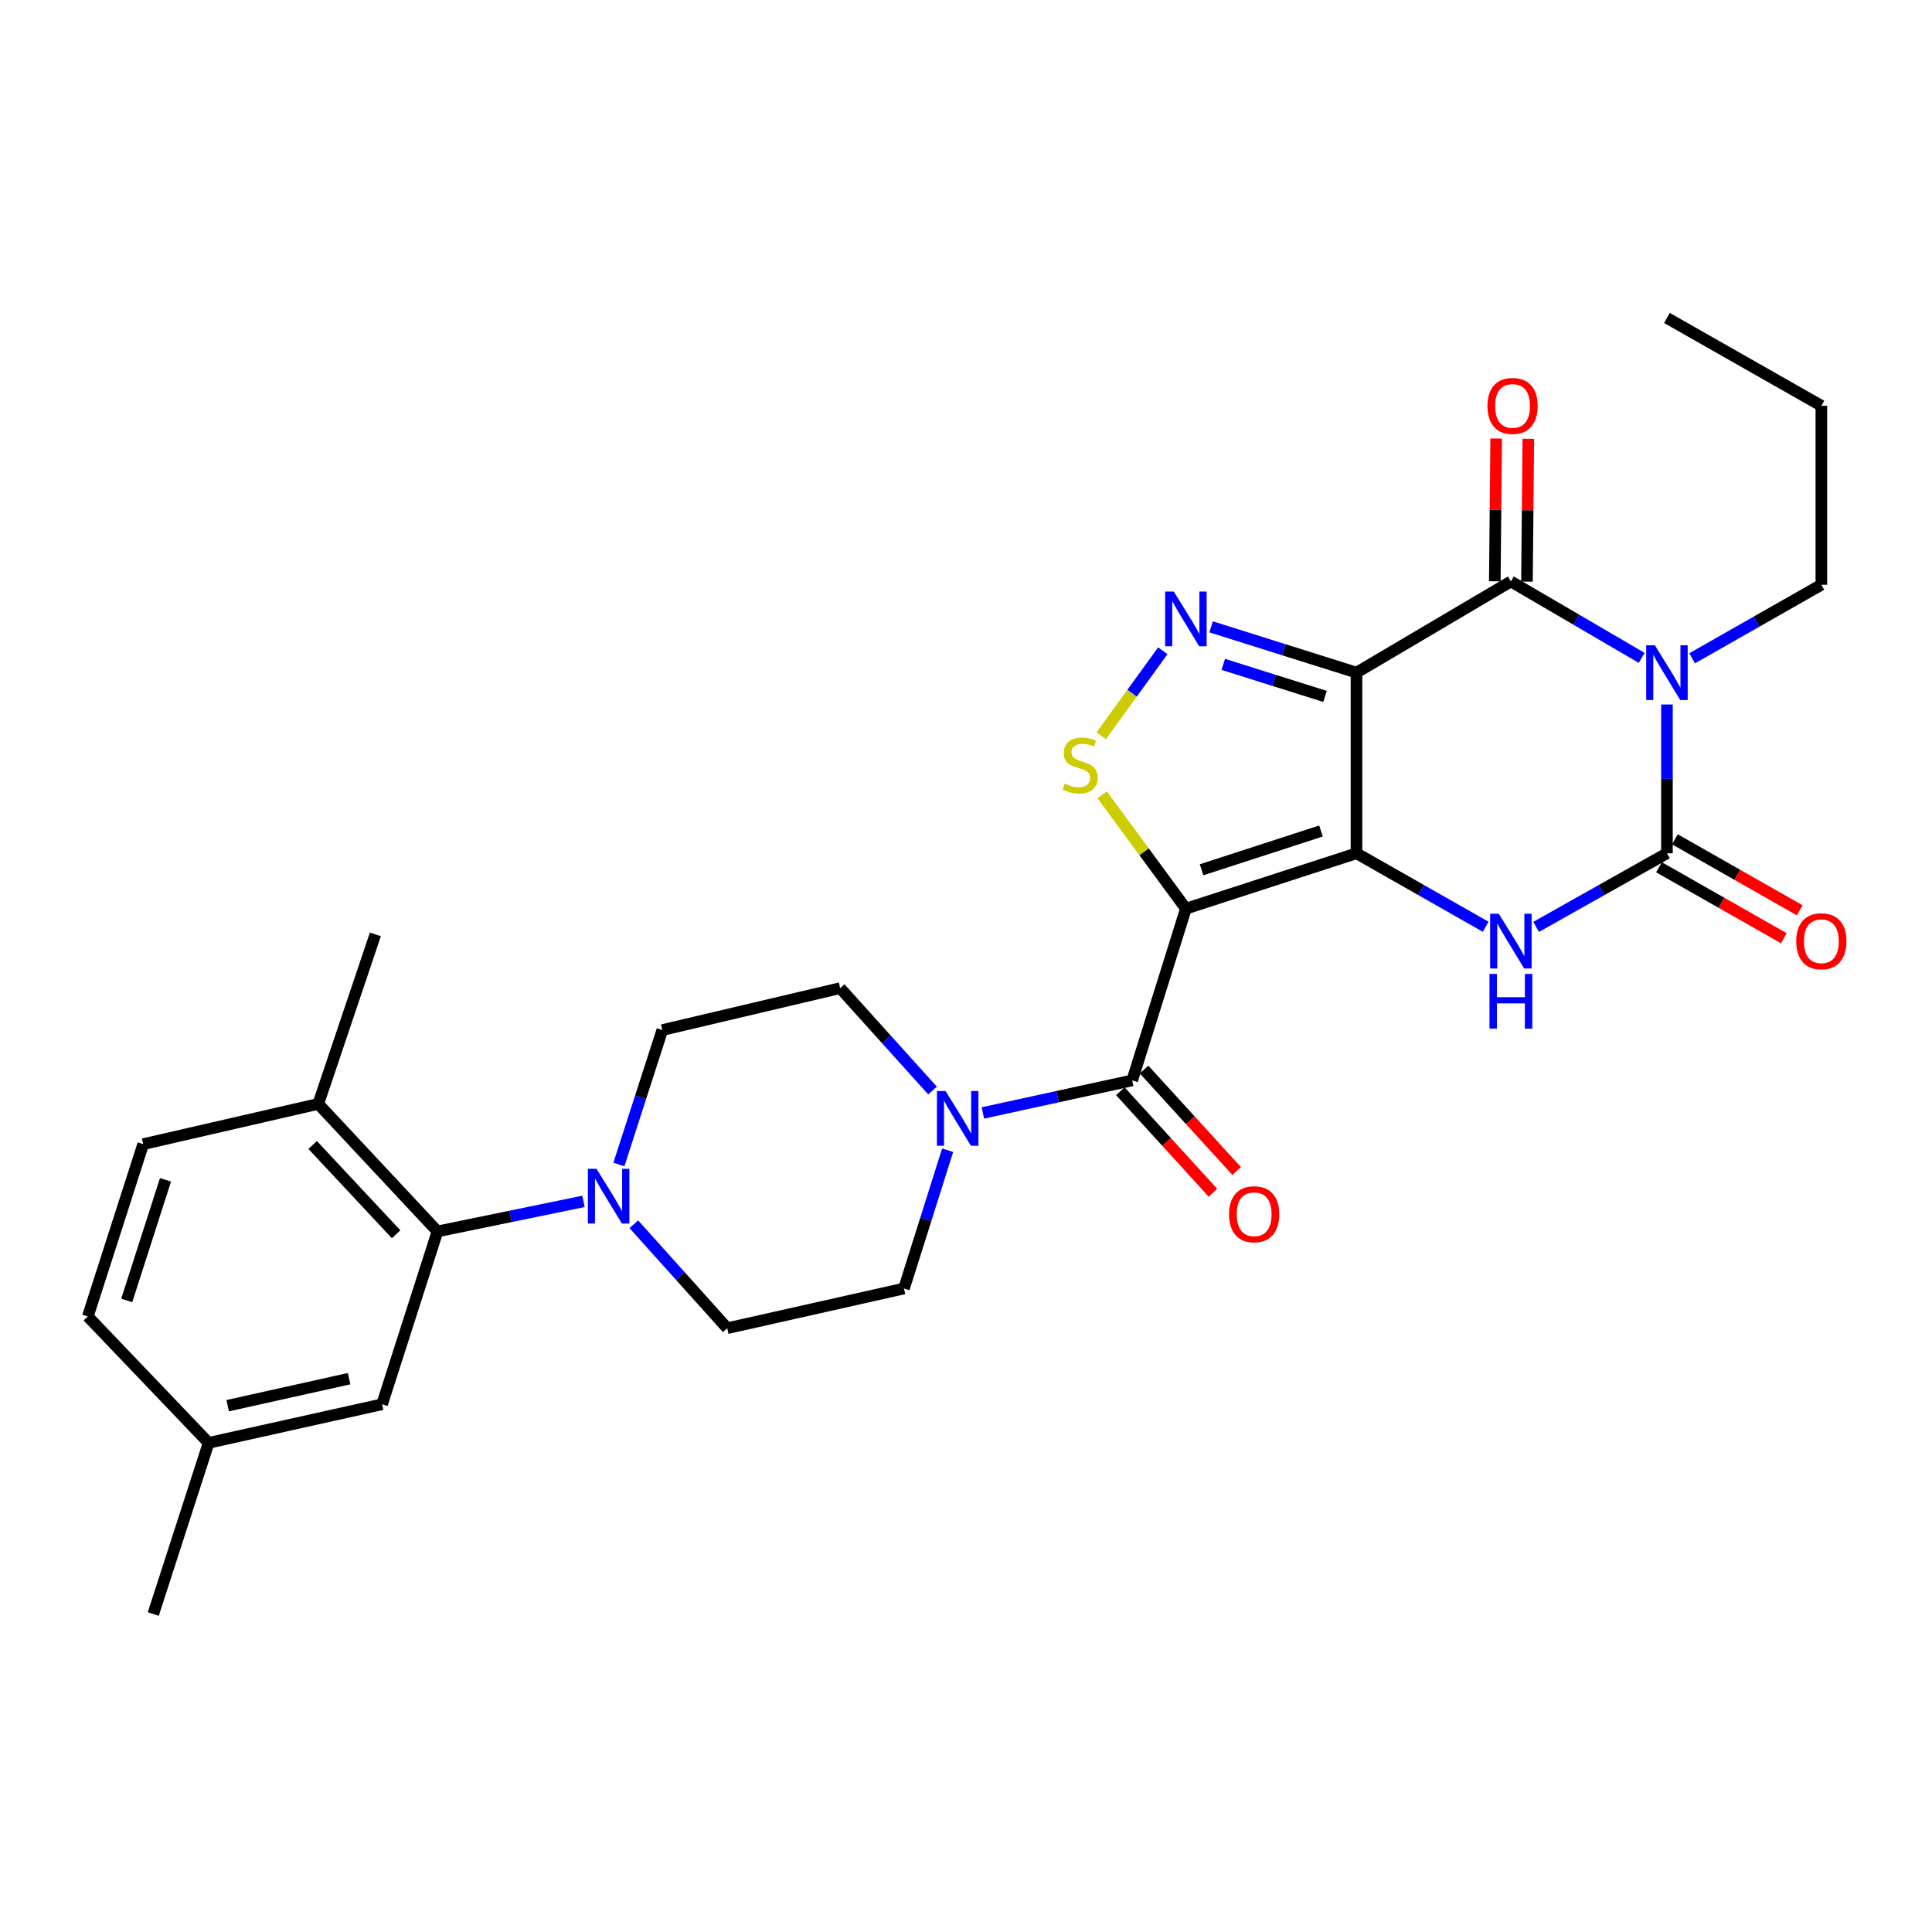 <?xml version='1.0' encoding='iso-8859-1'?>
<svg version='1.1' baseProfile='full'
              xmlns='http://www.w3.org/2000/svg'
                      xmlns:rdkit='http://www.rdkit.org/xml'
                      xmlns:xlink='http://www.w3.org/1999/xlink'
                  xml:space='preserve'
width='1000px' height='1000px' viewBox='0 0 1000 1000'>
<!-- END OF HEADER -->
<rect style='opacity:1.0;fill:#FFFFFF;stroke:none' width='1000' height='1000' x='0' y='0'> </rect>
<path class='bond-0' d='M 702.12,441.66 L 702.12,348.149' style='fill:none;fill-rule:evenodd;stroke:#000000;stroke-width:6px;stroke-linecap:butt;stroke-linejoin:miter;stroke-opacity:1' />
<path class='bond-1' d='M 702.12,441.66 L 613.823,470.321' style='fill:none;fill-rule:evenodd;stroke:#000000;stroke-width:6px;stroke-linecap:butt;stroke-linejoin:miter;stroke-opacity:1' />
<path class='bond-1' d='M 683.737,430.13 L 621.93,450.193' style='fill:none;fill-rule:evenodd;stroke:#000000;stroke-width:6px;stroke-linecap:butt;stroke-linejoin:miter;stroke-opacity:1' />
<path class='bond-5' d='M 702.12,441.66 L 735.556,460.678' style='fill:none;fill-rule:evenodd;stroke:#000000;stroke-width:6px;stroke-linecap:butt;stroke-linejoin:miter;stroke-opacity:1' />
<path class='bond-5' d='M 735.556,460.678 L 768.992,479.696' style='fill:none;fill-rule:evenodd;stroke:#0000FF;stroke-width:6px;stroke-linecap:butt;stroke-linejoin:miter;stroke-opacity:1' />
<path class='bond-3' d='M 702.12,348.149 L 782.03,300.959' style='fill:none;fill-rule:evenodd;stroke:#000000;stroke-width:6px;stroke-linecap:butt;stroke-linejoin:miter;stroke-opacity:1' />
<path class='bond-6' d='M 702.12,348.149 L 664.499,336.299' style='fill:none;fill-rule:evenodd;stroke:#000000;stroke-width:6px;stroke-linecap:butt;stroke-linejoin:miter;stroke-opacity:1' />
<path class='bond-6' d='M 664.499,336.299 L 626.878,324.45' style='fill:none;fill-rule:evenodd;stroke:#0000FF;stroke-width:6px;stroke-linecap:butt;stroke-linejoin:miter;stroke-opacity:1' />
<path class='bond-6' d='M 685.834,360.468 L 659.499,352.173' style='fill:none;fill-rule:evenodd;stroke:#000000;stroke-width:6px;stroke-linecap:butt;stroke-linejoin:miter;stroke-opacity:1' />
<path class='bond-6' d='M 659.499,352.173 L 633.164,343.878' style='fill:none;fill-rule:evenodd;stroke:#0000FF;stroke-width:6px;stroke-linecap:butt;stroke-linejoin:miter;stroke-opacity:1' />
<path class='bond-7' d='M 613.823,470.321 L 592.151,440.855' style='fill:none;fill-rule:evenodd;stroke:#000000;stroke-width:6px;stroke-linecap:butt;stroke-linejoin:miter;stroke-opacity:1' />
<path class='bond-7' d='M 592.151,440.855 L 570.479,411.388' style='fill:none;fill-rule:evenodd;stroke:#CCCC00;stroke-width:6px;stroke-linecap:butt;stroke-linejoin:miter;stroke-opacity:1' />
<path class='bond-8' d='M 613.823,470.321 L 586.031,559.209' style='fill:none;fill-rule:evenodd;stroke:#000000;stroke-width:6px;stroke-linecap:butt;stroke-linejoin:miter;stroke-opacity:1' />
<path class='bond-2' d='M 862.81,364.647 L 862.81,403.153' style='fill:none;fill-rule:evenodd;stroke:#0000FF;stroke-width:6px;stroke-linecap:butt;stroke-linejoin:miter;stroke-opacity:1' />
<path class='bond-2' d='M 862.81,403.153 L 862.81,441.66' style='fill:none;fill-rule:evenodd;stroke:#000000;stroke-width:6px;stroke-linecap:butt;stroke-linejoin:miter;stroke-opacity:1' />
<path class='bond-21' d='M 875.848,340.729 L 909.289,321.699' style='fill:none;fill-rule:evenodd;stroke:#0000FF;stroke-width:6px;stroke-linecap:butt;stroke-linejoin:miter;stroke-opacity:1' />
<path class='bond-21' d='M 909.289,321.699 L 942.729,302.669' style='fill:none;fill-rule:evenodd;stroke:#000000;stroke-width:6px;stroke-linecap:butt;stroke-linejoin:miter;stroke-opacity:1' />
<path class='bond-30' d='M 849.731,340.509 L 815.88,320.734' style='fill:none;fill-rule:evenodd;stroke:#0000FF;stroke-width:6px;stroke-linecap:butt;stroke-linejoin:miter;stroke-opacity:1' />
<path class='bond-30' d='M 815.88,320.734 L 782.03,300.959' style='fill:none;fill-rule:evenodd;stroke:#000000;stroke-width:6px;stroke-linecap:butt;stroke-linejoin:miter;stroke-opacity:1' />
<path class='bond-13' d='M 790.351,301.039 L 790.704,264.09' style='fill:none;fill-rule:evenodd;stroke:#000000;stroke-width:6px;stroke-linecap:butt;stroke-linejoin:miter;stroke-opacity:1' />
<path class='bond-13' d='M 790.704,264.09 L 791.057,227.141' style='fill:none;fill-rule:evenodd;stroke:#FF0000;stroke-width:6px;stroke-linecap:butt;stroke-linejoin:miter;stroke-opacity:1' />
<path class='bond-13' d='M 773.709,300.879 L 774.063,263.931' style='fill:none;fill-rule:evenodd;stroke:#000000;stroke-width:6px;stroke-linecap:butt;stroke-linejoin:miter;stroke-opacity:1' />
<path class='bond-13' d='M 774.063,263.931 L 774.416,226.982' style='fill:none;fill-rule:evenodd;stroke:#FF0000;stroke-width:6px;stroke-linecap:butt;stroke-linejoin:miter;stroke-opacity:1' />
<path class='bond-4' d='M 862.81,441.66 L 828.948,460.712' style='fill:none;fill-rule:evenodd;stroke:#000000;stroke-width:6px;stroke-linecap:butt;stroke-linejoin:miter;stroke-opacity:1' />
<path class='bond-4' d='M 828.948,460.712 L 795.087,479.765' style='fill:none;fill-rule:evenodd;stroke:#0000FF;stroke-width:6px;stroke-linecap:butt;stroke-linejoin:miter;stroke-opacity:1' />
<path class='bond-12' d='M 858.696,448.893 L 891.007,467.269' style='fill:none;fill-rule:evenodd;stroke:#000000;stroke-width:6px;stroke-linecap:butt;stroke-linejoin:miter;stroke-opacity:1' />
<path class='bond-12' d='M 891.007,467.269 L 923.317,485.644' style='fill:none;fill-rule:evenodd;stroke:#FF0000;stroke-width:6px;stroke-linecap:butt;stroke-linejoin:miter;stroke-opacity:1' />
<path class='bond-12' d='M 866.923,434.427 L 899.234,452.802' style='fill:none;fill-rule:evenodd;stroke:#000000;stroke-width:6px;stroke-linecap:butt;stroke-linejoin:miter;stroke-opacity:1' />
<path class='bond-12' d='M 899.234,452.802 L 931.544,471.178' style='fill:none;fill-rule:evenodd;stroke:#FF0000;stroke-width:6px;stroke-linecap:butt;stroke-linejoin:miter;stroke-opacity:1' />
<path class='bond-29' d='M 601.877,336.831 L 585.935,358.84' style='fill:none;fill-rule:evenodd;stroke:#0000FF;stroke-width:6px;stroke-linecap:butt;stroke-linejoin:miter;stroke-opacity:1' />
<path class='bond-29' d='M 585.935,358.84 L 569.993,380.85' style='fill:none;fill-rule:evenodd;stroke:#CCCC00;stroke-width:6px;stroke-linecap:butt;stroke-linejoin:miter;stroke-opacity:1' />
<path class='bond-9' d='M 586.031,559.209 L 547.387,567.629' style='fill:none;fill-rule:evenodd;stroke:#000000;stroke-width:6px;stroke-linecap:butt;stroke-linejoin:miter;stroke-opacity:1' />
<path class='bond-9' d='M 547.387,567.629 L 508.743,576.05' style='fill:none;fill-rule:evenodd;stroke:#0000FF;stroke-width:6px;stroke-linecap:butt;stroke-linejoin:miter;stroke-opacity:1' />
<path class='bond-14' d='M 579.883,564.817 L 603.844,591.084' style='fill:none;fill-rule:evenodd;stroke:#000000;stroke-width:6px;stroke-linecap:butt;stroke-linejoin:miter;stroke-opacity:1' />
<path class='bond-14' d='M 603.844,591.084 L 627.805,617.35' style='fill:none;fill-rule:evenodd;stroke:#FF0000;stroke-width:6px;stroke-linecap:butt;stroke-linejoin:miter;stroke-opacity:1' />
<path class='bond-14' d='M 592.178,553.601 L 616.139,579.868' style='fill:none;fill-rule:evenodd;stroke:#000000;stroke-width:6px;stroke-linecap:butt;stroke-linejoin:miter;stroke-opacity:1' />
<path class='bond-14' d='M 616.139,579.868 L 640.1,606.135' style='fill:none;fill-rule:evenodd;stroke:#FF0000;stroke-width:6px;stroke-linecap:butt;stroke-linejoin:miter;stroke-opacity:1' />
<path class='bond-16' d='M 482.681,564.467 L 458.777,537.961' style='fill:none;fill-rule:evenodd;stroke:#0000FF;stroke-width:6px;stroke-linecap:butt;stroke-linejoin:miter;stroke-opacity:1' />
<path class='bond-16' d='M 458.777,537.961 L 434.873,511.455' style='fill:none;fill-rule:evenodd;stroke:#000000;stroke-width:6px;stroke-linecap:butt;stroke-linejoin:miter;stroke-opacity:1' />
<path class='bond-17' d='M 490.493,595.361 L 479.196,631.146' style='fill:none;fill-rule:evenodd;stroke:#0000FF;stroke-width:6px;stroke-linecap:butt;stroke-linejoin:miter;stroke-opacity:1' />
<path class='bond-17' d='M 479.196,631.146 L 467.899,666.931' style='fill:none;fill-rule:evenodd;stroke:#000000;stroke-width:6px;stroke-linecap:butt;stroke-linejoin:miter;stroke-opacity:1' />
<path class='bond-10' d='M 328.067,633.669 L 352.24,660.577' style='fill:none;fill-rule:evenodd;stroke:#0000FF;stroke-width:6px;stroke-linecap:butt;stroke-linejoin:miter;stroke-opacity:1' />
<path class='bond-10' d='M 352.24,660.577 L 376.413,687.484' style='fill:none;fill-rule:evenodd;stroke:#000000;stroke-width:6px;stroke-linecap:butt;stroke-linejoin:miter;stroke-opacity:1' />
<path class='bond-11' d='M 302.029,621.832 L 264.229,629.607' style='fill:none;fill-rule:evenodd;stroke:#0000FF;stroke-width:6px;stroke-linecap:butt;stroke-linejoin:miter;stroke-opacity:1' />
<path class='bond-11' d='M 264.229,629.607 L 226.429,637.382' style='fill:none;fill-rule:evenodd;stroke:#000000;stroke-width:6px;stroke-linecap:butt;stroke-linejoin:miter;stroke-opacity:1' />
<path class='bond-31' d='M 320.335,602.739 L 331.575,567.947' style='fill:none;fill-rule:evenodd;stroke:#0000FF;stroke-width:6px;stroke-linecap:butt;stroke-linejoin:miter;stroke-opacity:1' />
<path class='bond-31' d='M 331.575,567.947 L 342.814,533.155' style='fill:none;fill-rule:evenodd;stroke:#000000;stroke-width:6px;stroke-linecap:butt;stroke-linejoin:miter;stroke-opacity:1' />
<path class='bond-15' d='M 226.429,637.382 L 164.733,571.377' style='fill:none;fill-rule:evenodd;stroke:#000000;stroke-width:6px;stroke-linecap:butt;stroke-linejoin:miter;stroke-opacity:1' />
<path class='bond-15' d='M 205.017,638.845 L 161.83,592.642' style='fill:none;fill-rule:evenodd;stroke:#000000;stroke-width:6px;stroke-linecap:butt;stroke-linejoin:miter;stroke-opacity:1' />
<path class='bond-20' d='M 226.429,637.382 L 197.768,726.852' style='fill:none;fill-rule:evenodd;stroke:#000000;stroke-width:6px;stroke-linecap:butt;stroke-linejoin:miter;stroke-opacity:1' />
<path class='bond-22' d='M 164.733,571.377 L 74.116,592.207' style='fill:none;fill-rule:evenodd;stroke:#000000;stroke-width:6px;stroke-linecap:butt;stroke-linejoin:miter;stroke-opacity:1' />
<path class='bond-25' d='M 164.733,571.377 L 194.291,483.635' style='fill:none;fill-rule:evenodd;stroke:#000000;stroke-width:6px;stroke-linecap:butt;stroke-linejoin:miter;stroke-opacity:1' />
<path class='bond-18' d='M 434.873,511.455 L 342.814,533.155' style='fill:none;fill-rule:evenodd;stroke:#000000;stroke-width:6px;stroke-linecap:butt;stroke-linejoin:miter;stroke-opacity:1' />
<path class='bond-19' d='M 467.899,666.931 L 376.413,687.484' style='fill:none;fill-rule:evenodd;stroke:#000000;stroke-width:6px;stroke-linecap:butt;stroke-linejoin:miter;stroke-opacity:1' />
<path class='bond-23' d='M 197.768,726.852 L 107.983,746.823' style='fill:none;fill-rule:evenodd;stroke:#000000;stroke-width:6px;stroke-linecap:butt;stroke-linejoin:miter;stroke-opacity:1' />
<path class='bond-23' d='M 180.687,713.602 L 117.837,727.582' style='fill:none;fill-rule:evenodd;stroke:#000000;stroke-width:6px;stroke-linecap:butt;stroke-linejoin:miter;stroke-opacity:1' />
<path class='bond-27' d='M 942.729,302.669 L 942.729,210.028' style='fill:none;fill-rule:evenodd;stroke:#000000;stroke-width:6px;stroke-linecap:butt;stroke-linejoin:miter;stroke-opacity:1' />
<path class='bond-32' d='M 74.116,592.207 L 45.455,681.4' style='fill:none;fill-rule:evenodd;stroke:#000000;stroke-width:6px;stroke-linecap:butt;stroke-linejoin:miter;stroke-opacity:1' />
<path class='bond-32' d='M 85.661,610.678 L 65.598,673.113' style='fill:none;fill-rule:evenodd;stroke:#000000;stroke-width:6px;stroke-linecap:butt;stroke-linejoin:miter;stroke-opacity:1' />
<path class='bond-24' d='M 107.983,746.823 L 45.455,681.4' style='fill:none;fill-rule:evenodd;stroke:#000000;stroke-width:6px;stroke-linecap:butt;stroke-linejoin:miter;stroke-opacity:1' />
<path class='bond-26' d='M 107.983,746.823 L 79.331,835.424' style='fill:none;fill-rule:evenodd;stroke:#000000;stroke-width:6px;stroke-linecap:butt;stroke-linejoin:miter;stroke-opacity:1' />
<path class='bond-28' d='M 942.729,210.028 L 862.81,164.576' style='fill:none;fill-rule:evenodd;stroke:#000000;stroke-width:6px;stroke-linecap:butt;stroke-linejoin:miter;stroke-opacity:1' />
<path  class='atom-3' d='M 856.55 333.989
L 865.83 348.989
Q 866.75 350.469, 868.23 353.149
Q 869.71 355.829, 869.79 355.989
L 869.79 333.989
L 873.55 333.989
L 873.55 362.309
L 869.67 362.309
L 859.71 345.909
Q 858.55 343.989, 857.31 341.789
Q 856.11 339.589, 855.75 338.909
L 855.75 362.309
L 852.07 362.309
L 852.07 333.989
L 856.55 333.989
' fill='#0000FF'/>
<path  class='atom-6' d='M 775.77 472.952
L 785.05 487.952
Q 785.97 489.432, 787.45 492.112
Q 788.93 494.792, 789.01 494.952
L 789.01 472.952
L 792.77 472.952
L 792.77 501.272
L 788.89 501.272
L 778.93 484.872
Q 777.77 482.952, 776.53 480.752
Q 775.33 478.552, 774.97 477.872
L 774.97 501.272
L 771.29 501.272
L 771.29 472.952
L 775.77 472.952
' fill='#0000FF'/>
<path  class='atom-6' d='M 770.95 504.104
L 774.79 504.104
L 774.79 516.144
L 789.27 516.144
L 789.27 504.104
L 793.11 504.104
L 793.11 532.424
L 789.27 532.424
L 789.27 519.344
L 774.79 519.344
L 774.79 532.424
L 770.95 532.424
L 770.95 504.104
' fill='#0000FF'/>
<path  class='atom-7' d='M 607.563 306.178
L 616.843 321.178
Q 617.763 322.658, 619.243 325.338
Q 620.723 328.018, 620.803 328.178
L 620.803 306.178
L 624.563 306.178
L 624.563 334.498
L 620.683 334.498
L 610.723 318.098
Q 609.563 316.178, 608.323 313.978
Q 607.123 311.778, 606.763 311.098
L 606.763 334.498
L 603.083 334.498
L 603.083 306.178
L 607.563 306.178
' fill='#0000FF'/>
<path  class='atom-8' d='M 551.089 405.623
Q 551.409 405.743, 552.729 406.303
Q 554.049 406.863, 555.489 407.223
Q 556.969 407.543, 558.409 407.543
Q 561.089 407.543, 562.649 406.263
Q 564.209 404.943, 564.209 402.663
Q 564.209 401.103, 563.409 400.143
Q 562.649 399.183, 561.449 398.663
Q 560.249 398.143, 558.249 397.543
Q 555.729 396.783, 554.209 396.063
Q 552.729 395.343, 551.649 393.823
Q 550.609 392.303, 550.609 389.743
Q 550.609 386.183, 553.009 383.983
Q 555.449 381.783, 560.249 381.783
Q 563.529 381.783, 567.249 383.343
L 566.329 386.423
Q 562.929 385.023, 560.369 385.023
Q 557.609 385.023, 556.089 386.183
Q 554.569 387.303, 554.609 389.263
Q 554.609 390.783, 555.369 391.703
Q 556.169 392.623, 557.289 393.143
Q 558.449 393.663, 560.369 394.263
Q 562.929 395.063, 564.449 395.863
Q 565.969 396.663, 567.049 398.303
Q 568.169 399.903, 568.169 402.663
Q 568.169 406.583, 565.529 408.703
Q 562.929 410.783, 558.569 410.783
Q 556.049 410.783, 554.129 410.223
Q 552.249 409.703, 550.009 408.783
L 551.089 405.623
' fill='#CCCC00'/>
<path  class='atom-10' d='M 489.431 564.733
L 498.711 579.733
Q 499.631 581.213, 501.111 583.893
Q 502.591 586.573, 502.671 586.733
L 502.671 564.733
L 506.431 564.733
L 506.431 593.053
L 502.551 593.053
L 492.591 576.653
Q 491.431 574.733, 490.191 572.533
Q 488.991 570.333, 488.631 569.653
L 488.631 593.053
L 484.951 593.053
L 484.951 564.733
L 489.431 564.733
' fill='#0000FF'/>
<path  class='atom-11' d='M 308.771 604.998
L 318.051 619.998
Q 318.971 621.478, 320.451 624.158
Q 321.931 626.838, 322.011 626.998
L 322.011 604.998
L 325.771 604.998
L 325.771 633.318
L 321.891 633.318
L 311.931 616.918
Q 310.771 614.998, 309.531 612.798
Q 308.331 610.598, 307.971 609.918
L 307.971 633.318
L 304.291 633.318
L 304.291 604.998
L 308.771 604.998
' fill='#0000FF'/>
<path  class='atom-13' d='M 929.729 487.192
Q 929.729 480.392, 933.089 476.592
Q 936.449 472.792, 942.729 472.792
Q 949.009 472.792, 952.369 476.592
Q 955.729 480.392, 955.729 487.192
Q 955.729 494.072, 952.329 497.992
Q 948.929 501.872, 942.729 501.872
Q 936.489 501.872, 933.089 497.992
Q 929.729 494.112, 929.729 487.192
M 942.729 498.672
Q 947.049 498.672, 949.369 495.792
Q 951.729 492.872, 951.729 487.192
Q 951.729 481.632, 949.369 478.832
Q 947.049 475.992, 942.729 475.992
Q 938.409 475.992, 936.049 478.792
Q 933.729 481.592, 933.729 487.192
Q 933.729 492.912, 936.049 495.792
Q 938.409 498.672, 942.729 498.672
' fill='#FF0000'/>
<path  class='atom-14' d='M 769.899 210.108
Q 769.899 203.308, 773.259 199.508
Q 776.619 195.708, 782.899 195.708
Q 789.179 195.708, 792.539 199.508
Q 795.899 203.308, 795.899 210.108
Q 795.899 216.988, 792.499 220.908
Q 789.099 224.788, 782.899 224.788
Q 776.659 224.788, 773.259 220.908
Q 769.899 217.028, 769.899 210.108
M 782.899 221.588
Q 787.219 221.588, 789.539 218.708
Q 791.899 215.788, 791.899 210.108
Q 791.899 204.548, 789.539 201.748
Q 787.219 198.908, 782.899 198.908
Q 778.579 198.908, 776.219 201.708
Q 773.899 204.508, 773.899 210.108
Q 773.899 215.828, 776.219 218.708
Q 778.579 221.588, 782.899 221.588
' fill='#FF0000'/>
<path  class='atom-15' d='M 636.151 628.484
Q 636.151 621.684, 639.511 617.884
Q 642.871 614.084, 649.151 614.084
Q 655.431 614.084, 658.791 617.884
Q 662.151 621.684, 662.151 628.484
Q 662.151 635.364, 658.751 639.284
Q 655.351 643.164, 649.151 643.164
Q 642.911 643.164, 639.511 639.284
Q 636.151 635.404, 636.151 628.484
M 649.151 639.964
Q 653.471 639.964, 655.791 637.084
Q 658.151 634.164, 658.151 628.484
Q 658.151 622.924, 655.791 620.124
Q 653.471 617.284, 649.151 617.284
Q 644.831 617.284, 642.471 620.084
Q 640.151 622.884, 640.151 628.484
Q 640.151 634.204, 642.471 637.084
Q 644.831 639.964, 649.151 639.964
' fill='#FF0000'/>
</svg>
